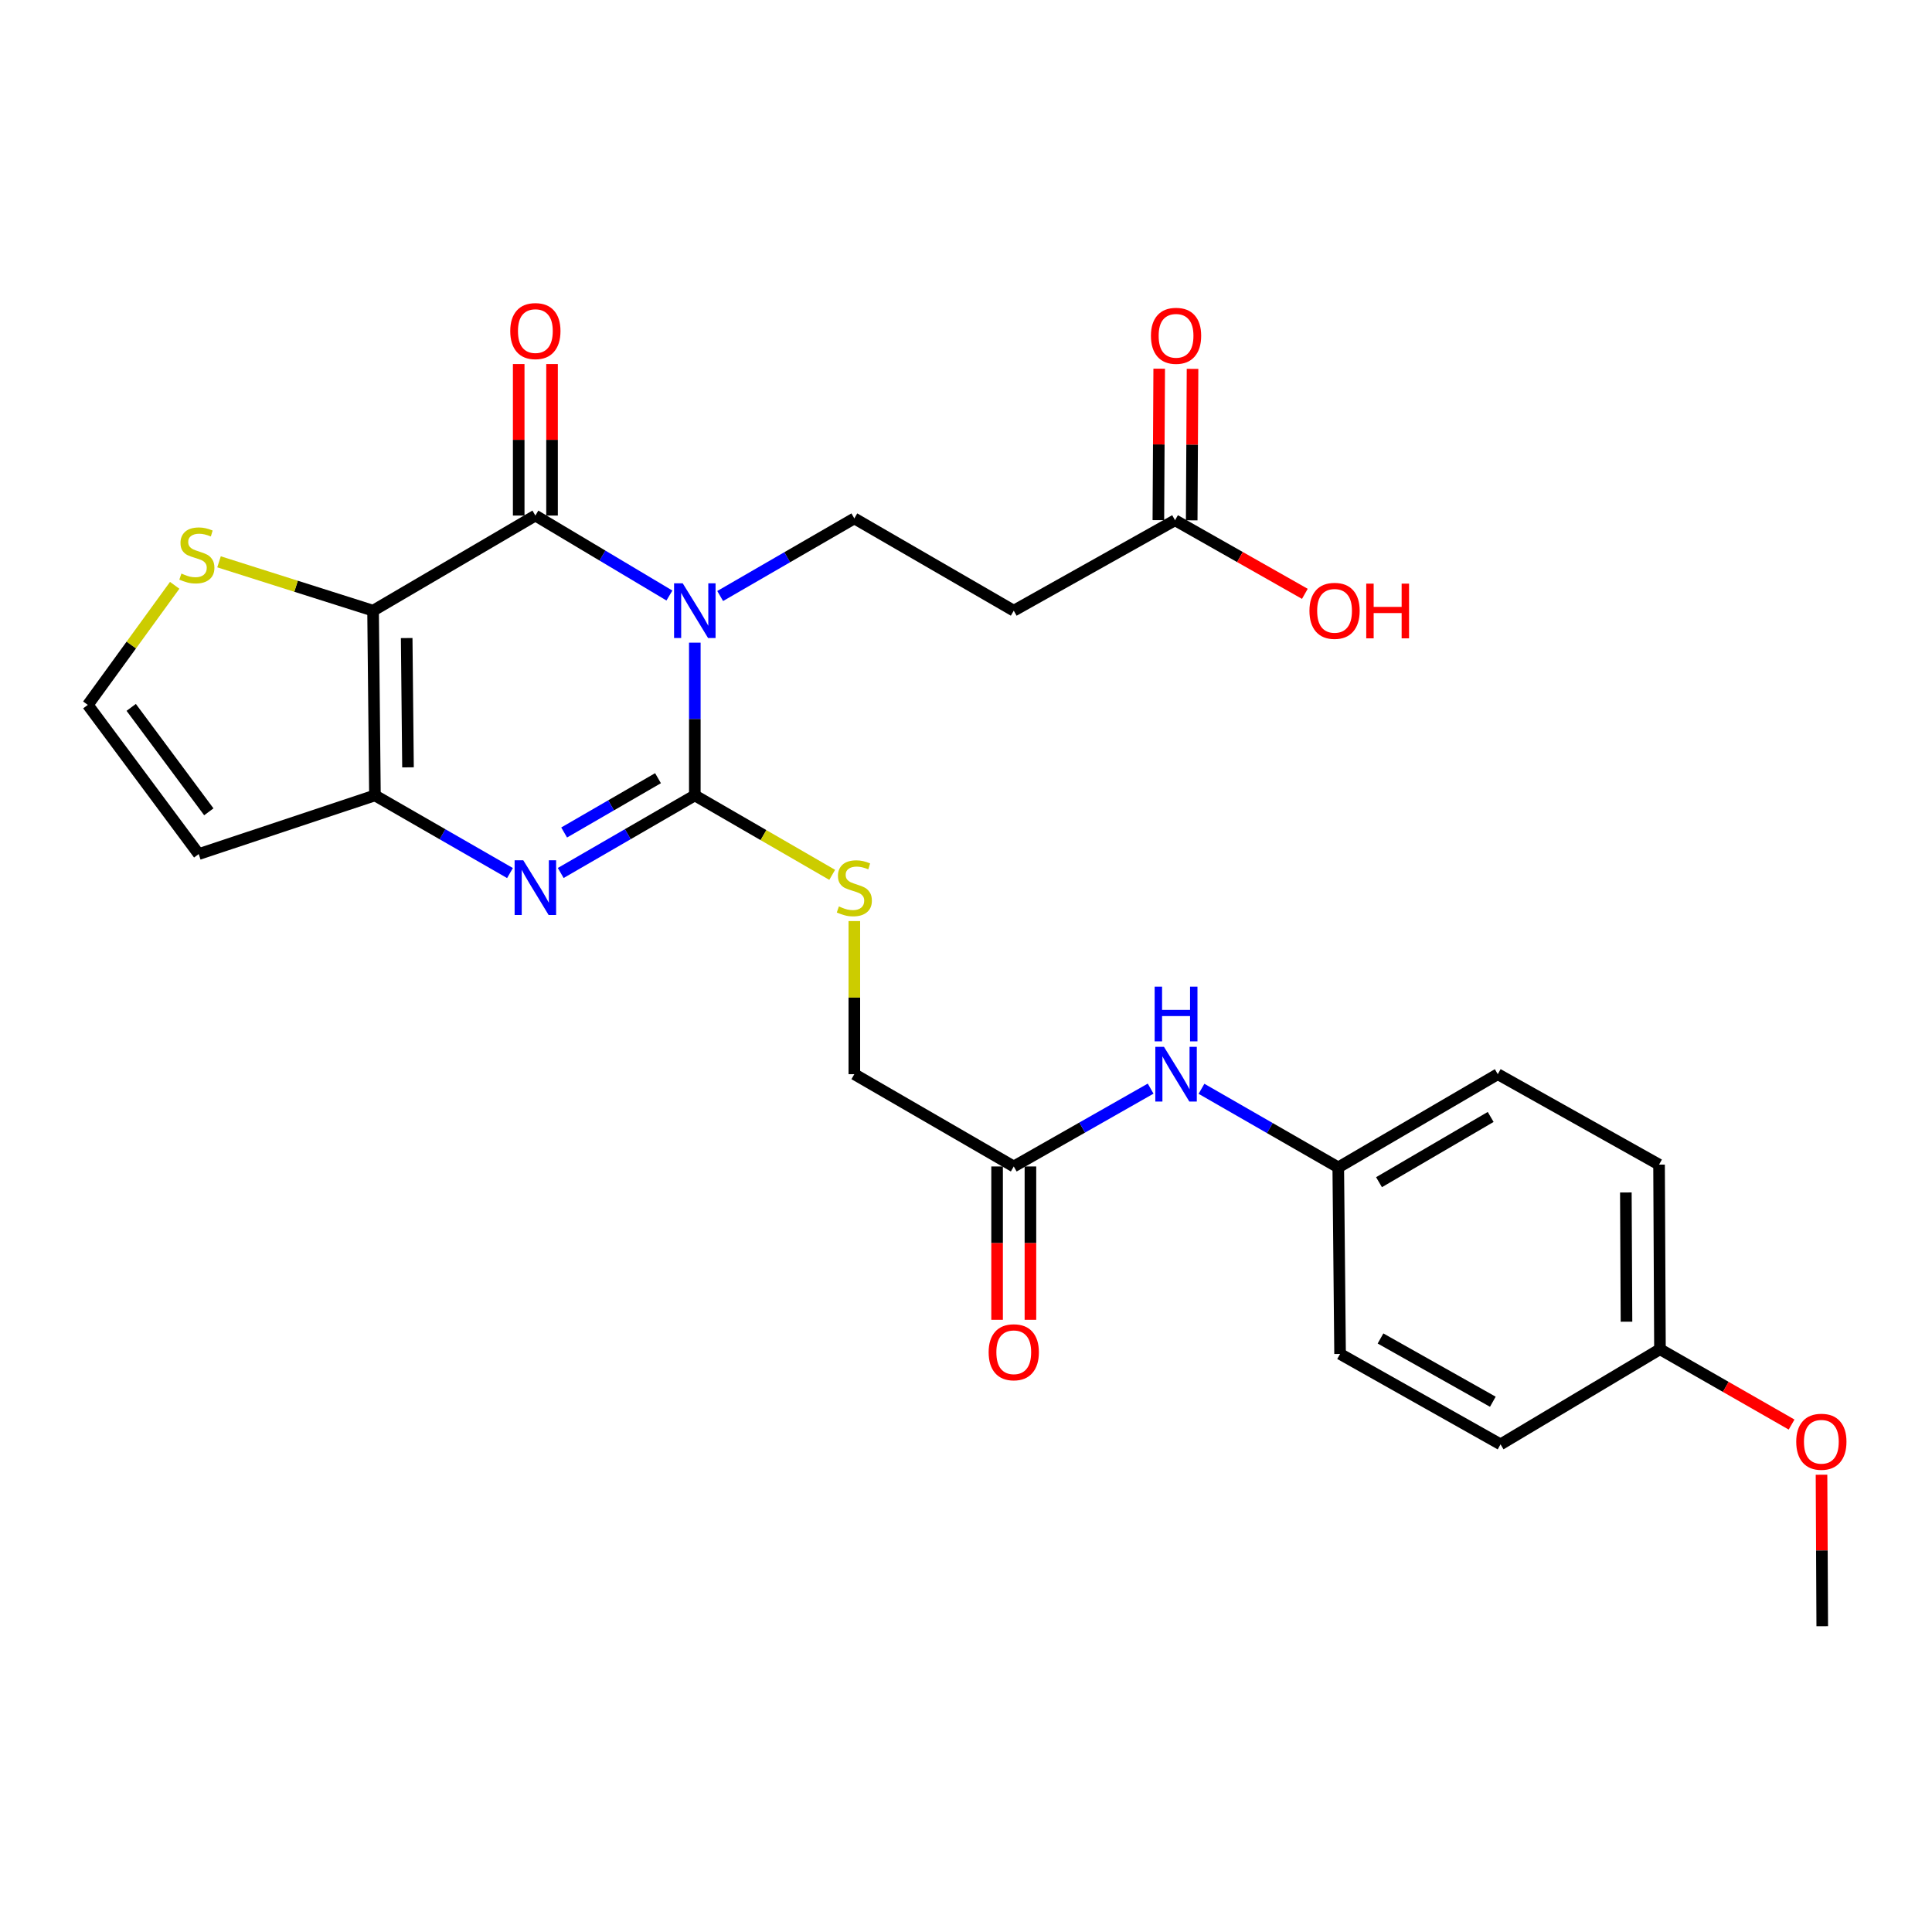 <?xml version='1.0' encoding='iso-8859-1'?>
<svg version='1.1' baseProfile='full'
              xmlns='http://www.w3.org/2000/svg'
                      xmlns:rdkit='http://www.rdkit.org/xml'
                      xmlns:xlink='http://www.w3.org/1999/xlink'
                  xml:space='preserve'
width='1000px' height='1000px' viewBox='0 0 1000 1000'>
<!-- END OF HEADER -->
<rect style='opacity:1.0;fill:#FFFFFF;stroke:none' width='1000' height='1000' x='0' y='0'> </rect>
<path class='bond-0' d='M 359.635,332.637 L 359.635,372.168' style='fill:none;fill-rule:evenodd;stroke:#0000FF;stroke-width:6px;stroke-linecap:butt;stroke-linejoin:miter;stroke-opacity:1' />
<path class='bond-0' d='M 359.635,372.168 L 359.635,411.7' style='fill:none;fill-rule:evenodd;stroke:#000000;stroke-width:6px;stroke-linecap:butt;stroke-linejoin:miter;stroke-opacity:1' />
<path class='bond-2' d='M 346.492,308.246 L 311.8,287.549' style='fill:none;fill-rule:evenodd;stroke:#0000FF;stroke-width:6px;stroke-linecap:butt;stroke-linejoin:miter;stroke-opacity:1' />
<path class='bond-2' d='M 311.8,287.549 L 277.107,266.851' style='fill:none;fill-rule:evenodd;stroke:#000000;stroke-width:6px;stroke-linecap:butt;stroke-linejoin:miter;stroke-opacity:1' />
<path class='bond-5' d='M 372.759,308.495 L 407.48,288.411' style='fill:none;fill-rule:evenodd;stroke:#0000FF;stroke-width:6px;stroke-linecap:butt;stroke-linejoin:miter;stroke-opacity:1' />
<path class='bond-5' d='M 407.48,288.411 L 442.201,268.328' style='fill:none;fill-rule:evenodd;stroke:#000000;stroke-width:6px;stroke-linecap:butt;stroke-linejoin:miter;stroke-opacity:1' />
<path class='bond-3' d='M 359.635,411.7 L 324.933,431.778' style='fill:none;fill-rule:evenodd;stroke:#000000;stroke-width:6px;stroke-linecap:butt;stroke-linejoin:miter;stroke-opacity:1' />
<path class='bond-3' d='M 324.933,431.778 L 290.23,451.856' style='fill:none;fill-rule:evenodd;stroke:#0000FF;stroke-width:6px;stroke-linecap:butt;stroke-linejoin:miter;stroke-opacity:1' />
<path class='bond-3' d='M 340.583,402.788 L 316.291,416.842' style='fill:none;fill-rule:evenodd;stroke:#000000;stroke-width:6px;stroke-linecap:butt;stroke-linejoin:miter;stroke-opacity:1' />
<path class='bond-3' d='M 316.291,416.842 L 292,430.897' style='fill:none;fill-rule:evenodd;stroke:#0000FF;stroke-width:6px;stroke-linecap:butt;stroke-linejoin:miter;stroke-opacity:1' />
<path class='bond-7' d='M 359.635,411.7 L 395.186,432.259' style='fill:none;fill-rule:evenodd;stroke:#000000;stroke-width:6px;stroke-linecap:butt;stroke-linejoin:miter;stroke-opacity:1' />
<path class='bond-7' d='M 395.186,432.259 L 430.737,452.819' style='fill:none;fill-rule:evenodd;stroke:#CCCC00;stroke-width:6px;stroke-linecap:butt;stroke-linejoin:miter;stroke-opacity:1' />
<path class='bond-1' d='M 193.102,316.086 L 277.107,266.851' style='fill:none;fill-rule:evenodd;stroke:#000000;stroke-width:6px;stroke-linecap:butt;stroke-linejoin:miter;stroke-opacity:1' />
<path class='bond-4' d='M 193.102,316.086 L 194.07,411.7' style='fill:none;fill-rule:evenodd;stroke:#000000;stroke-width:6px;stroke-linecap:butt;stroke-linejoin:miter;stroke-opacity:1' />
<path class='bond-4' d='M 210.502,330.254 L 211.18,397.183' style='fill:none;fill-rule:evenodd;stroke:#000000;stroke-width:6px;stroke-linecap:butt;stroke-linejoin:miter;stroke-opacity:1' />
<path class='bond-6' d='M 193.102,316.086 L 153.236,303.44' style='fill:none;fill-rule:evenodd;stroke:#000000;stroke-width:6px;stroke-linecap:butt;stroke-linejoin:miter;stroke-opacity:1' />
<path class='bond-6' d='M 153.236,303.44 L 113.371,290.794' style='fill:none;fill-rule:evenodd;stroke:#CCCC00;stroke-width:6px;stroke-linecap:butt;stroke-linejoin:miter;stroke-opacity:1' />
<path class='bond-13' d='M 285.734,266.851 L 285.734,227.643' style='fill:none;fill-rule:evenodd;stroke:#000000;stroke-width:6px;stroke-linecap:butt;stroke-linejoin:miter;stroke-opacity:1' />
<path class='bond-13' d='M 285.734,227.643 L 285.734,188.435' style='fill:none;fill-rule:evenodd;stroke:#FF0000;stroke-width:6px;stroke-linecap:butt;stroke-linejoin:miter;stroke-opacity:1' />
<path class='bond-13' d='M 268.479,266.851 L 268.479,227.643' style='fill:none;fill-rule:evenodd;stroke:#000000;stroke-width:6px;stroke-linecap:butt;stroke-linejoin:miter;stroke-opacity:1' />
<path class='bond-13' d='M 268.479,227.643 L 268.479,188.435' style='fill:none;fill-rule:evenodd;stroke:#FF0000;stroke-width:6px;stroke-linecap:butt;stroke-linejoin:miter;stroke-opacity:1' />
<path class='bond-27' d='M 263.972,451.896 L 229.021,431.798' style='fill:none;fill-rule:evenodd;stroke:#0000FF;stroke-width:6px;stroke-linecap:butt;stroke-linejoin:miter;stroke-opacity:1' />
<path class='bond-27' d='M 229.021,431.798 L 194.07,411.7' style='fill:none;fill-rule:evenodd;stroke:#000000;stroke-width:6px;stroke-linecap:butt;stroke-linejoin:miter;stroke-opacity:1' />
<path class='bond-8' d='M 194.07,411.7 L 102.848,442.069' style='fill:none;fill-rule:evenodd;stroke:#000000;stroke-width:6px;stroke-linecap:butt;stroke-linejoin:miter;stroke-opacity:1' />
<path class='bond-9' d='M 442.201,268.328 L 524.72,316.086' style='fill:none;fill-rule:evenodd;stroke:#000000;stroke-width:6px;stroke-linecap:butt;stroke-linejoin:miter;stroke-opacity:1' />
<path class='bond-10' d='M 90.418,302.959 L 67.936,333.905' style='fill:none;fill-rule:evenodd;stroke:#CCCC00;stroke-width:6px;stroke-linecap:butt;stroke-linejoin:miter;stroke-opacity:1' />
<path class='bond-10' d='M 67.936,333.905 L 45.455,364.852' style='fill:none;fill-rule:evenodd;stroke:#000000;stroke-width:6px;stroke-linecap:butt;stroke-linejoin:miter;stroke-opacity:1' />
<path class='bond-17' d='M 442.201,476.743 L 442.201,516.368' style='fill:none;fill-rule:evenodd;stroke:#CCCC00;stroke-width:6px;stroke-linecap:butt;stroke-linejoin:miter;stroke-opacity:1' />
<path class='bond-17' d='M 442.201,516.368 L 442.201,555.992' style='fill:none;fill-rule:evenodd;stroke:#000000;stroke-width:6px;stroke-linecap:butt;stroke-linejoin:miter;stroke-opacity:1' />
<path class='bond-28' d='M 102.848,442.069 L 45.455,364.852' style='fill:none;fill-rule:evenodd;stroke:#000000;stroke-width:6px;stroke-linecap:butt;stroke-linejoin:miter;stroke-opacity:1' />
<path class='bond-28' d='M 108.087,420.193 L 67.912,366.141' style='fill:none;fill-rule:evenodd;stroke:#000000;stroke-width:6px;stroke-linecap:butt;stroke-linejoin:miter;stroke-opacity:1' />
<path class='bond-11' d='M 524.72,316.086 L 608.197,269.277' style='fill:none;fill-rule:evenodd;stroke:#000000;stroke-width:6px;stroke-linecap:butt;stroke-linejoin:miter;stroke-opacity:1' />
<path class='bond-15' d='M 616.825,269.324 L 617.041,230.125' style='fill:none;fill-rule:evenodd;stroke:#000000;stroke-width:6px;stroke-linecap:butt;stroke-linejoin:miter;stroke-opacity:1' />
<path class='bond-15' d='M 617.041,230.125 L 617.257,190.927' style='fill:none;fill-rule:evenodd;stroke:#FF0000;stroke-width:6px;stroke-linecap:butt;stroke-linejoin:miter;stroke-opacity:1' />
<path class='bond-15' d='M 599.57,269.229 L 599.786,230.03' style='fill:none;fill-rule:evenodd;stroke:#000000;stroke-width:6px;stroke-linecap:butt;stroke-linejoin:miter;stroke-opacity:1' />
<path class='bond-15' d='M 599.786,230.03 L 600.002,190.831' style='fill:none;fill-rule:evenodd;stroke:#FF0000;stroke-width:6px;stroke-linecap:butt;stroke-linejoin:miter;stroke-opacity:1' />
<path class='bond-19' d='M 608.197,269.277 L 641.794,288.324' style='fill:none;fill-rule:evenodd;stroke:#000000;stroke-width:6px;stroke-linecap:butt;stroke-linejoin:miter;stroke-opacity:1' />
<path class='bond-19' d='M 641.794,288.324 L 675.391,307.371' style='fill:none;fill-rule:evenodd;stroke:#FF0000;stroke-width:6px;stroke-linecap:butt;stroke-linejoin:miter;stroke-opacity:1' />
<path class='bond-12' d='M 524.72,603.761 L 442.201,555.992' style='fill:none;fill-rule:evenodd;stroke:#000000;stroke-width:6px;stroke-linecap:butt;stroke-linejoin:miter;stroke-opacity:1' />
<path class='bond-14' d='M 524.72,603.761 L 560.144,583.617' style='fill:none;fill-rule:evenodd;stroke:#000000;stroke-width:6px;stroke-linecap:butt;stroke-linejoin:miter;stroke-opacity:1' />
<path class='bond-14' d='M 560.144,583.617 L 595.569,563.473' style='fill:none;fill-rule:evenodd;stroke:#0000FF;stroke-width:6px;stroke-linecap:butt;stroke-linejoin:miter;stroke-opacity:1' />
<path class='bond-16' d='M 516.092,603.761 L 516.092,643.441' style='fill:none;fill-rule:evenodd;stroke:#000000;stroke-width:6px;stroke-linecap:butt;stroke-linejoin:miter;stroke-opacity:1' />
<path class='bond-16' d='M 516.092,643.441 L 516.092,683.122' style='fill:none;fill-rule:evenodd;stroke:#FF0000;stroke-width:6px;stroke-linecap:butt;stroke-linejoin:miter;stroke-opacity:1' />
<path class='bond-16' d='M 533.348,603.761 L 533.348,643.441' style='fill:none;fill-rule:evenodd;stroke:#000000;stroke-width:6px;stroke-linecap:butt;stroke-linejoin:miter;stroke-opacity:1' />
<path class='bond-16' d='M 533.348,643.441 L 533.348,683.122' style='fill:none;fill-rule:evenodd;stroke:#FF0000;stroke-width:6px;stroke-linecap:butt;stroke-linejoin:miter;stroke-opacity:1' />
<path class='bond-18' d='M 621.885,563.556 L 657.283,583.898' style='fill:none;fill-rule:evenodd;stroke:#0000FF;stroke-width:6px;stroke-linecap:butt;stroke-linejoin:miter;stroke-opacity:1' />
<path class='bond-18' d='M 657.283,583.898 L 692.681,604.24' style='fill:none;fill-rule:evenodd;stroke:#000000;stroke-width:6px;stroke-linecap:butt;stroke-linejoin:miter;stroke-opacity:1' />
<path class='bond-21' d='M 692.681,604.24 L 693.62,700.803' style='fill:none;fill-rule:evenodd;stroke:#000000;stroke-width:6px;stroke-linecap:butt;stroke-linejoin:miter;stroke-opacity:1' />
<path class='bond-22' d='M 692.681,604.24 L 775.247,555.992' style='fill:none;fill-rule:evenodd;stroke:#000000;stroke-width:6px;stroke-linecap:butt;stroke-linejoin:miter;stroke-opacity:1' />
<path class='bond-22' d='M 713.772,611.901 L 771.568,578.128' style='fill:none;fill-rule:evenodd;stroke:#000000;stroke-width:6px;stroke-linecap:butt;stroke-linejoin:miter;stroke-opacity:1' />
<path class='bond-20' d='M 859.194,698.358 L 858.725,602.802' style='fill:none;fill-rule:evenodd;stroke:#000000;stroke-width:6px;stroke-linecap:butt;stroke-linejoin:miter;stroke-opacity:1' />
<path class='bond-20' d='M 841.869,684.109 L 841.54,617.22' style='fill:none;fill-rule:evenodd;stroke:#000000;stroke-width:6px;stroke-linecap:butt;stroke-linejoin:miter;stroke-opacity:1' />
<path class='bond-25' d='M 859.194,698.358 L 893.259,717.853' style='fill:none;fill-rule:evenodd;stroke:#000000;stroke-width:6px;stroke-linecap:butt;stroke-linejoin:miter;stroke-opacity:1' />
<path class='bond-25' d='M 893.259,717.853 L 927.323,737.348' style='fill:none;fill-rule:evenodd;stroke:#FF0000;stroke-width:6px;stroke-linecap:butt;stroke-linejoin:miter;stroke-opacity:1' />
<path class='bond-29' d='M 859.194,698.358 L 776.676,747.593' style='fill:none;fill-rule:evenodd;stroke:#000000;stroke-width:6px;stroke-linecap:butt;stroke-linejoin:miter;stroke-opacity:1' />
<path class='bond-23' d='M 693.62,700.803 L 776.676,747.593' style='fill:none;fill-rule:evenodd;stroke:#000000;stroke-width:6px;stroke-linecap:butt;stroke-linejoin:miter;stroke-opacity:1' />
<path class='bond-23' d='M 714.548,692.787 L 772.687,725.541' style='fill:none;fill-rule:evenodd;stroke:#000000;stroke-width:6px;stroke-linecap:butt;stroke-linejoin:miter;stroke-opacity:1' />
<path class='bond-24' d='M 775.247,555.992 L 858.725,602.802' style='fill:none;fill-rule:evenodd;stroke:#000000;stroke-width:6px;stroke-linecap:butt;stroke-linejoin:miter;stroke-opacity:1' />
<path class='bond-26' d='M 942.812,763.314 L 943.001,802.522' style='fill:none;fill-rule:evenodd;stroke:#FF0000;stroke-width:6px;stroke-linecap:butt;stroke-linejoin:miter;stroke-opacity:1' />
<path class='bond-26' d='M 943.001,802.522 L 943.189,841.73' style='fill:none;fill-rule:evenodd;stroke:#000000;stroke-width:6px;stroke-linecap:butt;stroke-linejoin:miter;stroke-opacity:1' />
<path  class='atom-0' d='M 353.375 301.926
L 362.655 316.926
Q 363.575 318.406, 365.055 321.086
Q 366.535 323.766, 366.615 323.926
L 366.615 301.926
L 370.375 301.926
L 370.375 330.246
L 366.495 330.246
L 356.535 313.846
Q 355.375 311.926, 354.135 309.726
Q 352.935 307.526, 352.575 306.846
L 352.575 330.246
L 348.895 330.246
L 348.895 301.926
L 353.375 301.926
' fill='#0000FF'/>
<path  class='atom-4' d='M 270.847 445.289
L 280.127 460.289
Q 281.047 461.769, 282.527 464.449
Q 284.007 467.129, 284.087 467.289
L 284.087 445.289
L 287.847 445.289
L 287.847 473.609
L 283.967 473.609
L 274.007 457.209
Q 272.847 455.289, 271.607 453.089
Q 270.407 450.889, 270.047 450.209
L 270.047 473.609
L 266.367 473.609
L 266.367 445.289
L 270.847 445.289
' fill='#0000FF'/>
<path  class='atom-7' d='M 93.898 296.875
Q 94.219 296.995, 95.538 297.555
Q 96.859 298.115, 98.299 298.475
Q 99.778 298.795, 101.218 298.795
Q 103.898 298.795, 105.458 297.515
Q 107.018 296.195, 107.018 293.915
Q 107.018 292.355, 106.218 291.395
Q 105.458 290.435, 104.258 289.915
Q 103.058 289.395, 101.058 288.795
Q 98.538 288.035, 97.019 287.315
Q 95.538 286.595, 94.459 285.075
Q 93.418 283.555, 93.418 280.995
Q 93.418 277.435, 95.819 275.235
Q 98.258 273.035, 103.058 273.035
Q 106.338 273.035, 110.058 274.595
L 109.138 277.675
Q 105.738 276.275, 103.178 276.275
Q 100.418 276.275, 98.898 277.435
Q 97.379 278.555, 97.418 280.515
Q 97.418 282.035, 98.178 282.955
Q 98.978 283.875, 100.098 284.395
Q 101.258 284.915, 103.178 285.515
Q 105.738 286.315, 107.258 287.115
Q 108.778 287.915, 109.858 289.555
Q 110.978 291.155, 110.978 293.915
Q 110.978 297.835, 108.338 299.955
Q 105.738 302.035, 101.378 302.035
Q 98.859 302.035, 96.939 301.475
Q 95.058 300.955, 92.819 300.035
L 93.898 296.875
' fill='#CCCC00'/>
<path  class='atom-8' d='M 434.201 469.169
Q 434.521 469.289, 435.841 469.849
Q 437.161 470.409, 438.601 470.769
Q 440.081 471.089, 441.521 471.089
Q 444.201 471.089, 445.761 469.809
Q 447.321 468.489, 447.321 466.209
Q 447.321 464.649, 446.521 463.689
Q 445.761 462.729, 444.561 462.209
Q 443.361 461.689, 441.361 461.089
Q 438.841 460.329, 437.321 459.609
Q 435.841 458.889, 434.761 457.369
Q 433.721 455.849, 433.721 453.289
Q 433.721 449.729, 436.121 447.529
Q 438.561 445.329, 443.361 445.329
Q 446.641 445.329, 450.361 446.889
L 449.441 449.969
Q 446.041 448.569, 443.481 448.569
Q 440.721 448.569, 439.201 449.729
Q 437.681 450.849, 437.721 452.809
Q 437.721 454.329, 438.481 455.249
Q 439.281 456.169, 440.401 456.689
Q 441.561 457.209, 443.481 457.809
Q 446.041 458.609, 447.561 459.409
Q 449.081 460.209, 450.161 461.849
Q 451.281 463.449, 451.281 466.209
Q 451.281 470.129, 448.641 472.249
Q 446.041 474.329, 441.681 474.329
Q 439.161 474.329, 437.241 473.769
Q 435.361 473.249, 433.121 472.329
L 434.201 469.169
' fill='#CCCC00'/>
<path  class='atom-14' d='M 264.107 171.366
Q 264.107 164.566, 267.467 160.766
Q 270.827 156.966, 277.107 156.966
Q 283.387 156.966, 286.747 160.766
Q 290.107 164.566, 290.107 171.366
Q 290.107 178.246, 286.707 182.166
Q 283.307 186.046, 277.107 186.046
Q 270.867 186.046, 267.467 182.166
Q 264.107 178.286, 264.107 171.366
M 277.107 182.846
Q 281.427 182.846, 283.747 179.966
Q 286.107 177.046, 286.107 171.366
Q 286.107 165.806, 283.747 163.006
Q 281.427 160.166, 277.107 160.166
Q 272.787 160.166, 270.427 162.966
Q 268.107 165.766, 268.107 171.366
Q 268.107 177.086, 270.427 179.966
Q 272.787 182.846, 277.107 182.846
' fill='#FF0000'/>
<path  class='atom-15' d='M 602.464 541.832
L 611.744 556.832
Q 612.664 558.312, 614.144 560.992
Q 615.624 563.672, 615.704 563.832
L 615.704 541.832
L 619.464 541.832
L 619.464 570.152
L 615.584 570.152
L 605.624 553.752
Q 604.464 551.832, 603.224 549.632
Q 602.024 547.432, 601.664 546.752
L 601.664 570.152
L 597.984 570.152
L 597.984 541.832
L 602.464 541.832
' fill='#0000FF'/>
<path  class='atom-15' d='M 597.644 510.68
L 601.484 510.68
L 601.484 522.72
L 615.964 522.72
L 615.964 510.68
L 619.804 510.68
L 619.804 539
L 615.964 539
L 615.964 525.92
L 601.484 525.92
L 601.484 539
L 597.644 539
L 597.644 510.68
' fill='#0000FF'/>
<path  class='atom-16' d='M 595.724 173.81
Q 595.724 167.01, 599.084 163.21
Q 602.444 159.41, 608.724 159.41
Q 615.004 159.41, 618.364 163.21
Q 621.724 167.01, 621.724 173.81
Q 621.724 180.69, 618.324 184.61
Q 614.924 188.49, 608.724 188.49
Q 602.484 188.49, 599.084 184.61
Q 595.724 180.73, 595.724 173.81
M 608.724 185.29
Q 613.044 185.29, 615.364 182.41
Q 617.724 179.49, 617.724 173.81
Q 617.724 168.25, 615.364 165.45
Q 613.044 162.61, 608.724 162.61
Q 604.404 162.61, 602.044 165.41
Q 599.724 168.21, 599.724 173.81
Q 599.724 179.53, 602.044 182.41
Q 604.404 185.29, 608.724 185.29
' fill='#FF0000'/>
<path  class='atom-17' d='M 511.72 699.924
Q 511.72 693.124, 515.08 689.324
Q 518.44 685.524, 524.72 685.524
Q 531 685.524, 534.36 689.324
Q 537.72 693.124, 537.72 699.924
Q 537.72 706.804, 534.32 710.724
Q 530.92 714.604, 524.72 714.604
Q 518.48 714.604, 515.08 710.724
Q 511.72 706.844, 511.72 699.924
M 524.72 711.404
Q 529.04 711.404, 531.36 708.524
Q 533.72 705.604, 533.72 699.924
Q 533.72 694.364, 531.36 691.564
Q 529.04 688.724, 524.72 688.724
Q 520.4 688.724, 518.04 691.524
Q 515.72 694.324, 515.72 699.924
Q 515.72 705.644, 518.04 708.524
Q 520.4 711.404, 524.72 711.404
' fill='#FF0000'/>
<path  class='atom-20' d='M 677.764 316.166
Q 677.764 309.366, 681.124 305.566
Q 684.484 301.766, 690.764 301.766
Q 697.044 301.766, 700.404 305.566
Q 703.764 309.366, 703.764 316.166
Q 703.764 323.046, 700.364 326.966
Q 696.964 330.846, 690.764 330.846
Q 684.524 330.846, 681.124 326.966
Q 677.764 323.086, 677.764 316.166
M 690.764 327.646
Q 695.084 327.646, 697.404 324.766
Q 699.764 321.846, 699.764 316.166
Q 699.764 310.606, 697.404 307.806
Q 695.084 304.966, 690.764 304.966
Q 686.444 304.966, 684.084 307.766
Q 681.764 310.566, 681.764 316.166
Q 681.764 321.886, 684.084 324.766
Q 686.444 327.646, 690.764 327.646
' fill='#FF0000'/>
<path  class='atom-20' d='M 707.164 302.086
L 711.004 302.086
L 711.004 314.126
L 725.484 314.126
L 725.484 302.086
L 729.324 302.086
L 729.324 330.406
L 725.484 330.406
L 725.484 317.326
L 711.004 317.326
L 711.004 330.406
L 707.164 330.406
L 707.164 302.086
' fill='#FF0000'/>
<path  class='atom-26' d='M 929.729 746.245
Q 929.729 739.445, 933.089 735.645
Q 936.449 731.845, 942.729 731.845
Q 949.009 731.845, 952.369 735.645
Q 955.729 739.445, 955.729 746.245
Q 955.729 753.125, 952.329 757.045
Q 948.929 760.925, 942.729 760.925
Q 936.489 760.925, 933.089 757.045
Q 929.729 753.165, 929.729 746.245
M 942.729 757.725
Q 947.049 757.725, 949.369 754.845
Q 951.729 751.925, 951.729 746.245
Q 951.729 740.685, 949.369 737.885
Q 947.049 735.045, 942.729 735.045
Q 938.409 735.045, 936.049 737.845
Q 933.729 740.645, 933.729 746.245
Q 933.729 751.965, 936.049 754.845
Q 938.409 757.725, 942.729 757.725
' fill='#FF0000'/>
</svg>
